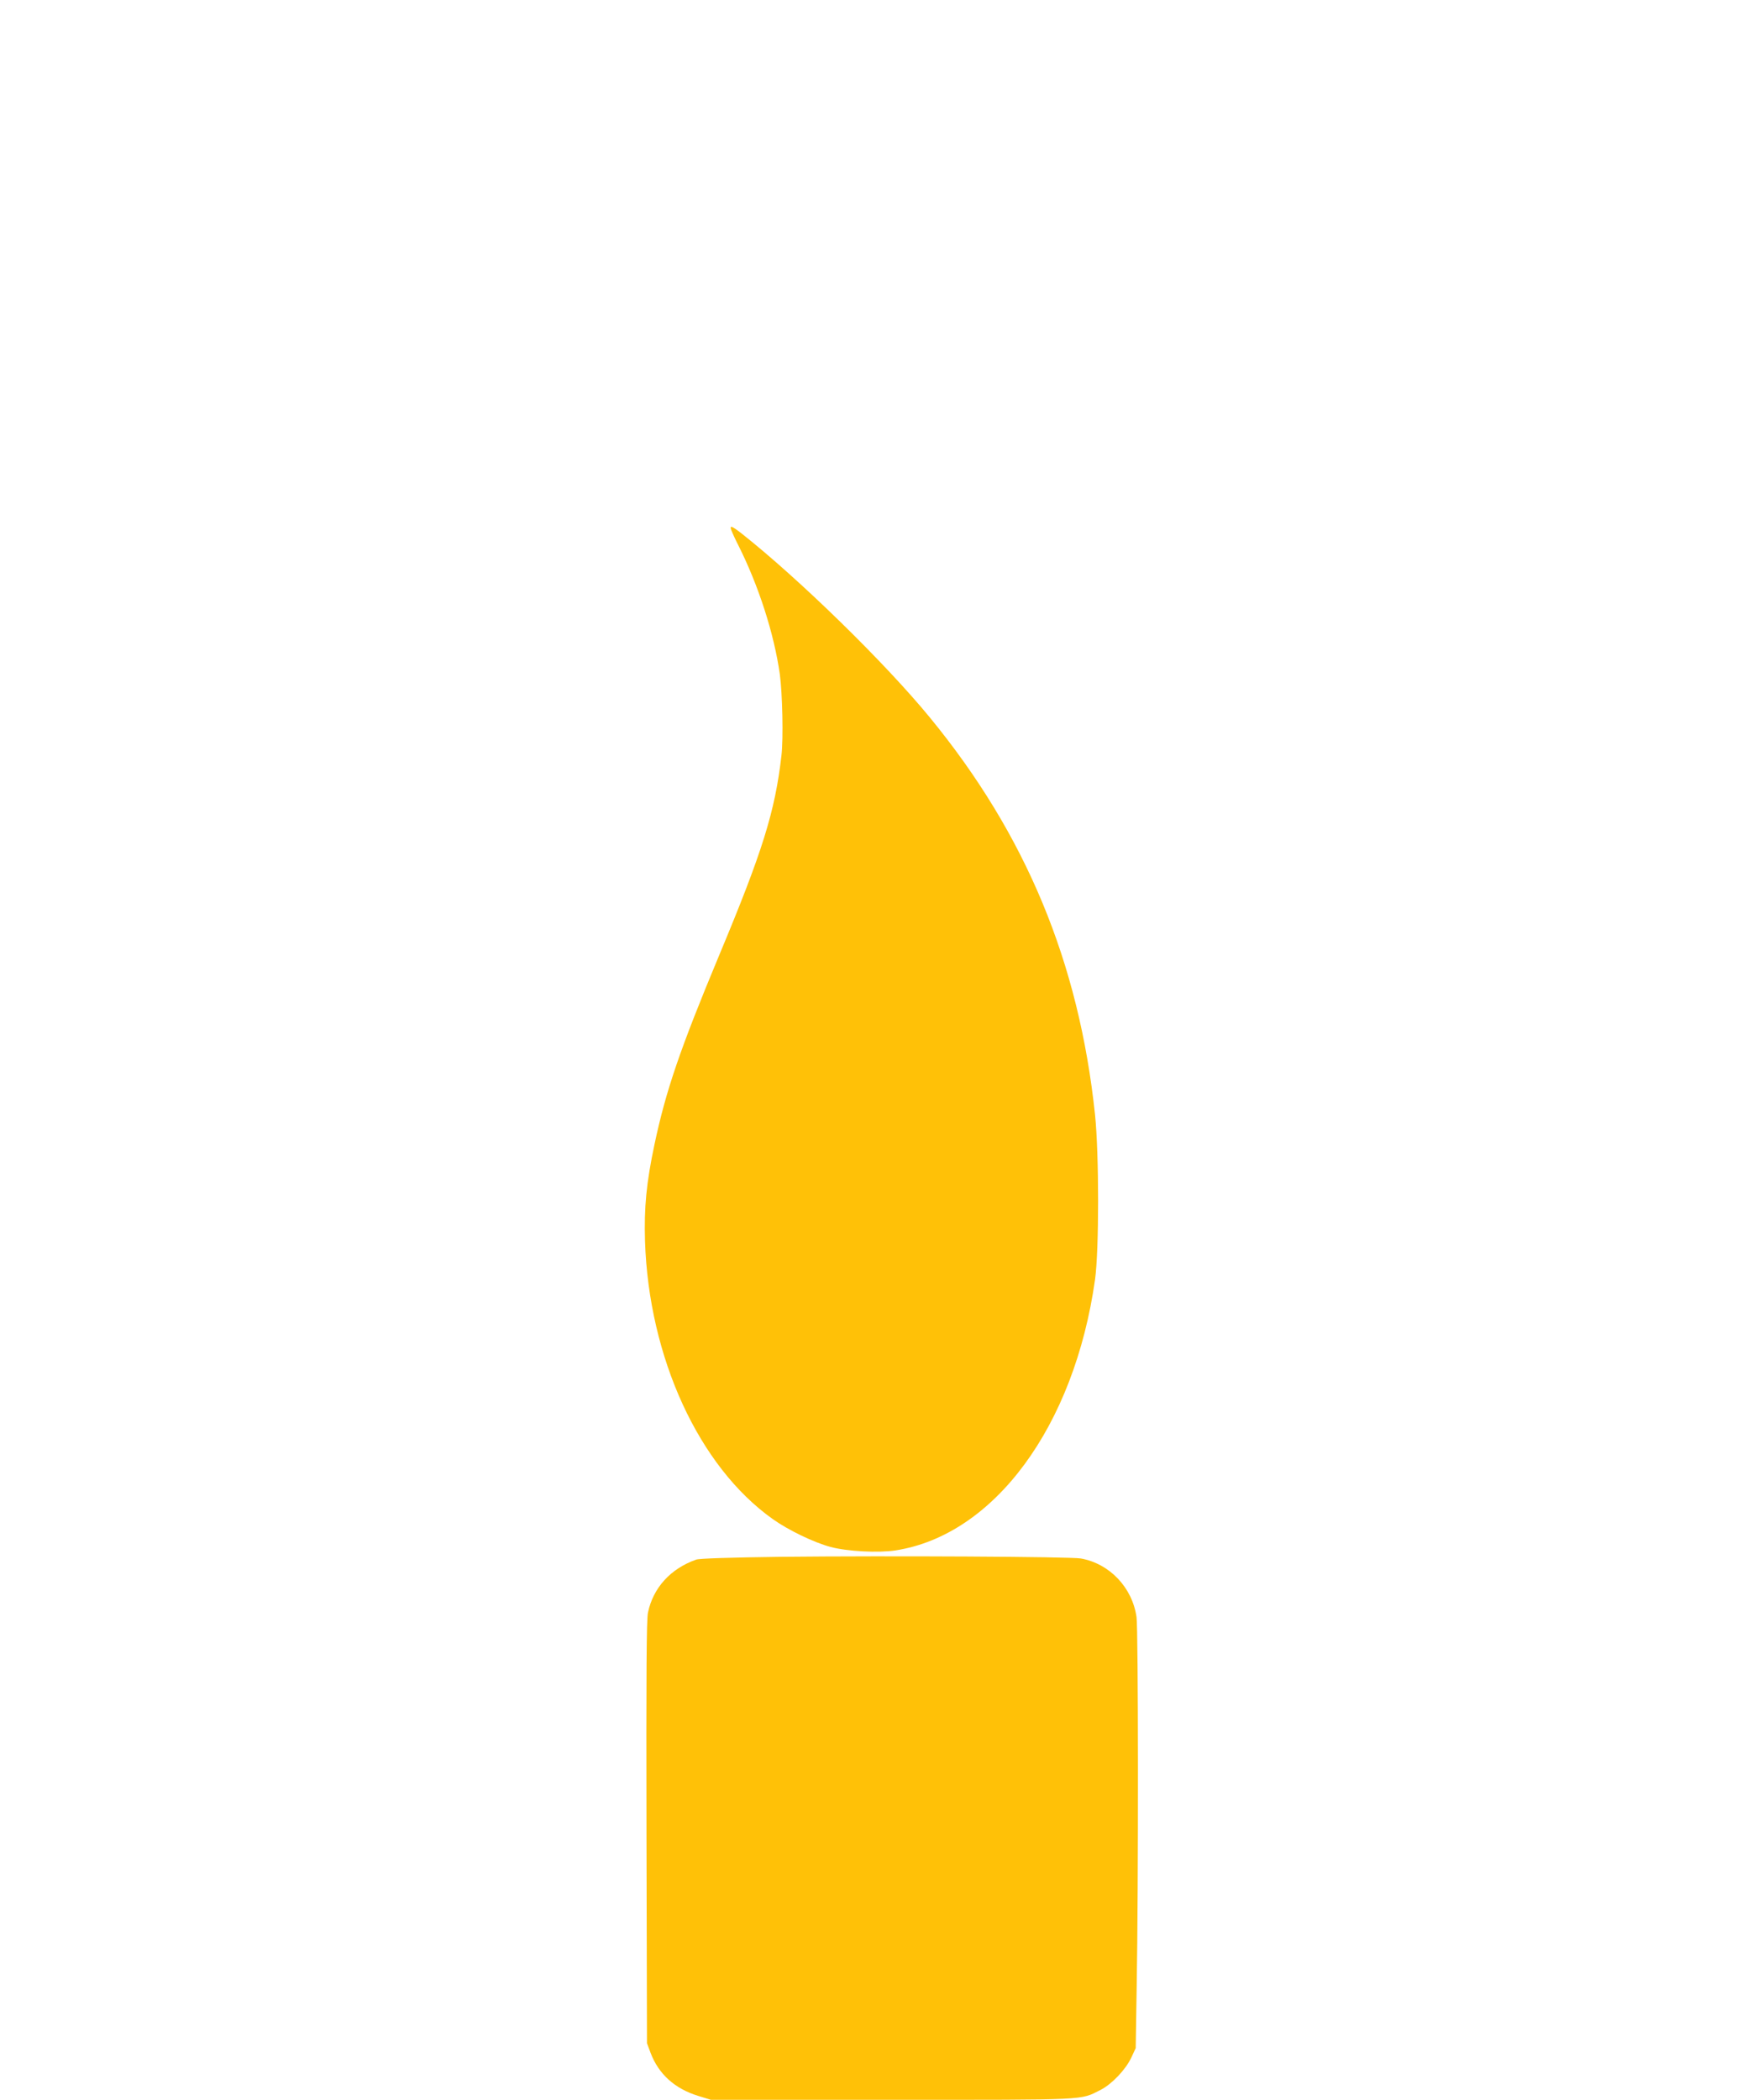 <?xml version="1.0" standalone="no"?>
<!DOCTYPE svg PUBLIC "-//W3C//DTD SVG 20010904//EN"
 "http://www.w3.org/TR/2001/REC-SVG-20010904/DTD/svg10.dtd">
<svg version="1.0" xmlns="http://www.w3.org/2000/svg"
 width="1075pt" height="1280pt" viewBox="0 0 1075 1280"
 preserveAspectRatio="xMidYMid meet">
<g transform="translate(0,1280) scale(0.1,-0.1)"
fill="#ffc107" stroke="none">
<path d="M4460 9566 c5 -13 23 -53 41 -88 124 -246 219 -540 254 -788 16 -119
22 -391 10 -495 -39 -341 -115 -585 -381 -1221 -237 -568 -324 -823 -393
-1149 -50 -236 -64 -385 -58 -590 23 -710 328 -1375 779 -1695 94 -67 251
-143 353 -170 100 -27 290 -37 395 -21 602 93 1091 756 1217 1651 25 179 25
763 0 1005 -98 930 -422 1708 -1006 2420 -273 333 -795 843 -1149 1123 -62 48
-75 52 -62 18z"/>
<path d="M4760 3310 c-305 -4 -496 -10 -515 -17 -156 -55 -262 -171 -294 -323
-9 -41 -11 -380 -9 -1340 l3 -1285 22 -59 c49 -129 147 -218 290 -262 l78 -24
1103 0 c1212 0 1146 -3 1272 60 69 35 153 123 188 197 l27 58 6 375 c11 615
10 2178 -1 2253 -26 181 -165 326 -340 357 -67 11 -1160 17 -1830 10z"/>
</g>
</svg>
